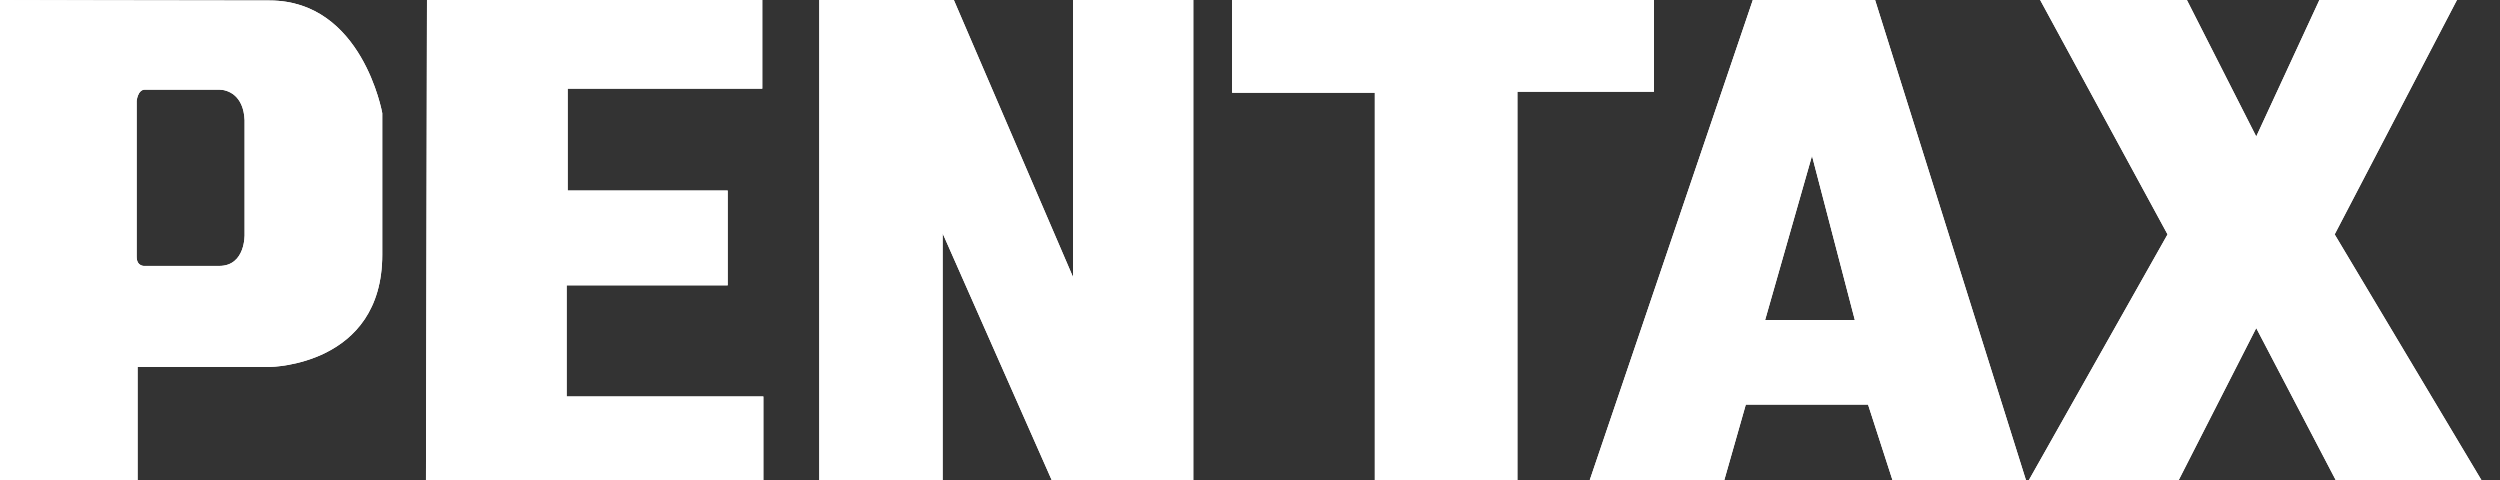 <svg width="125" height="24" viewBox="0 0 125 24" fill="none" xmlns="http://www.w3.org/2000/svg">
<rect x="0" y="0" width="125" height="24" fill="#333333" stroke="none"/>
<g clip-path="url(#clip0_1407_1300)">
<path d="M21.349 0H38.114V4.435H28.384V9.528H36.385V14.266H28.333V19.822H38.168V24H21.298L21.349 0Z" fill="white"/>
<path d="M21.349 0H38.114V4.435H28.384V9.528H36.385V14.266H28.333V19.822H38.168V24H21.298L21.349 0Z" fill="white"/>
<path d="M40.964 0V24H47.132V11.669L52.583 24H59.665V0H53.653V13.857L47.692 0H40.964Z" fill="white"/>
<path d="M40.964 0V24H47.132V11.669L52.583 24H59.665V0H53.653V13.857L47.692 0H40.964Z" fill="white"/>
<path d="M61.604 0V4.637H68.741V24H75.87V4.587H82.699V0H61.604Z" fill="white"/>
<path d="M61.604 0V4.637H68.741V24H75.87V4.587H82.699V0H61.604Z" fill="white"/>
<path d="M79.488 24L87.641 0H93.754L101.296 24H94.622L93.403 20.231H87.29L86.216 24H79.491H79.488ZM88.256 15.999H92.741L90.6 7.791L88.256 15.999Z" fill="white"/>
<path d="M79.488 24L87.641 0H93.754L101.296 24H94.622L93.403 20.231H87.29L86.216 24H79.491H79.488ZM88.256 15.999H92.741L90.6 7.791L88.256 15.999Z" fill="white"/>
<path d="M101.447 24L108.378 11.72L102.008 0H109.344L112.812 6.826L115.97 0H122.847L116.733 11.72L124.069 24H116.784L112.812 16.404L108.938 24H101.447Z" fill="white"/>
<path d="M101.447 24L108.378 11.72L102.008 0H109.344L112.812 6.826L115.97 0H122.847L116.733 11.72L124.069 24H116.784L112.812 16.404L108.938 24H101.447Z" fill="white"/>
<path d="M13.481 0.025C18.119 0.025 19.113 5.657 19.113 5.657V12.74C19.113 18.292 13.507 18.346 13.507 18.346H6.88V24.004H0V0C0 0 8.844 0.025 13.481 0.025ZM12.23 6.012C12.179 4.739 11.365 4.482 10.96 4.482C10.551 4.482 7.596 4.482 7.242 4.482C6.887 4.482 6.833 5.042 6.833 5.042V12.837C6.833 13.344 7.242 13.297 7.242 13.297H10.96C12.284 13.297 12.23 11.72 12.23 11.72V6.012Z" fill="white"/>
<path d="M13.481 0.025C18.119 0.025 19.113 5.657 19.113 5.657V12.74C19.113 18.292 13.507 18.346 13.507 18.346H6.88V24.004H0V0C0 0 8.844 0.025 13.481 0.025ZM12.23 6.012C12.179 4.739 11.365 4.482 10.96 4.482C10.551 4.482 7.596 4.482 7.242 4.482C6.887 4.482 6.833 5.042 6.833 5.042V12.837C6.833 13.344 7.242 13.297 7.242 13.297H10.96C12.284 13.297 12.23 11.72 12.23 11.72V6.012Z" fill="white"/>
</g>
<defs>
<clipPath id="clip0_1407_1300">
<rect width="124.069" height="24" fill="white"/>
</clipPath>
</defs>
</svg>
